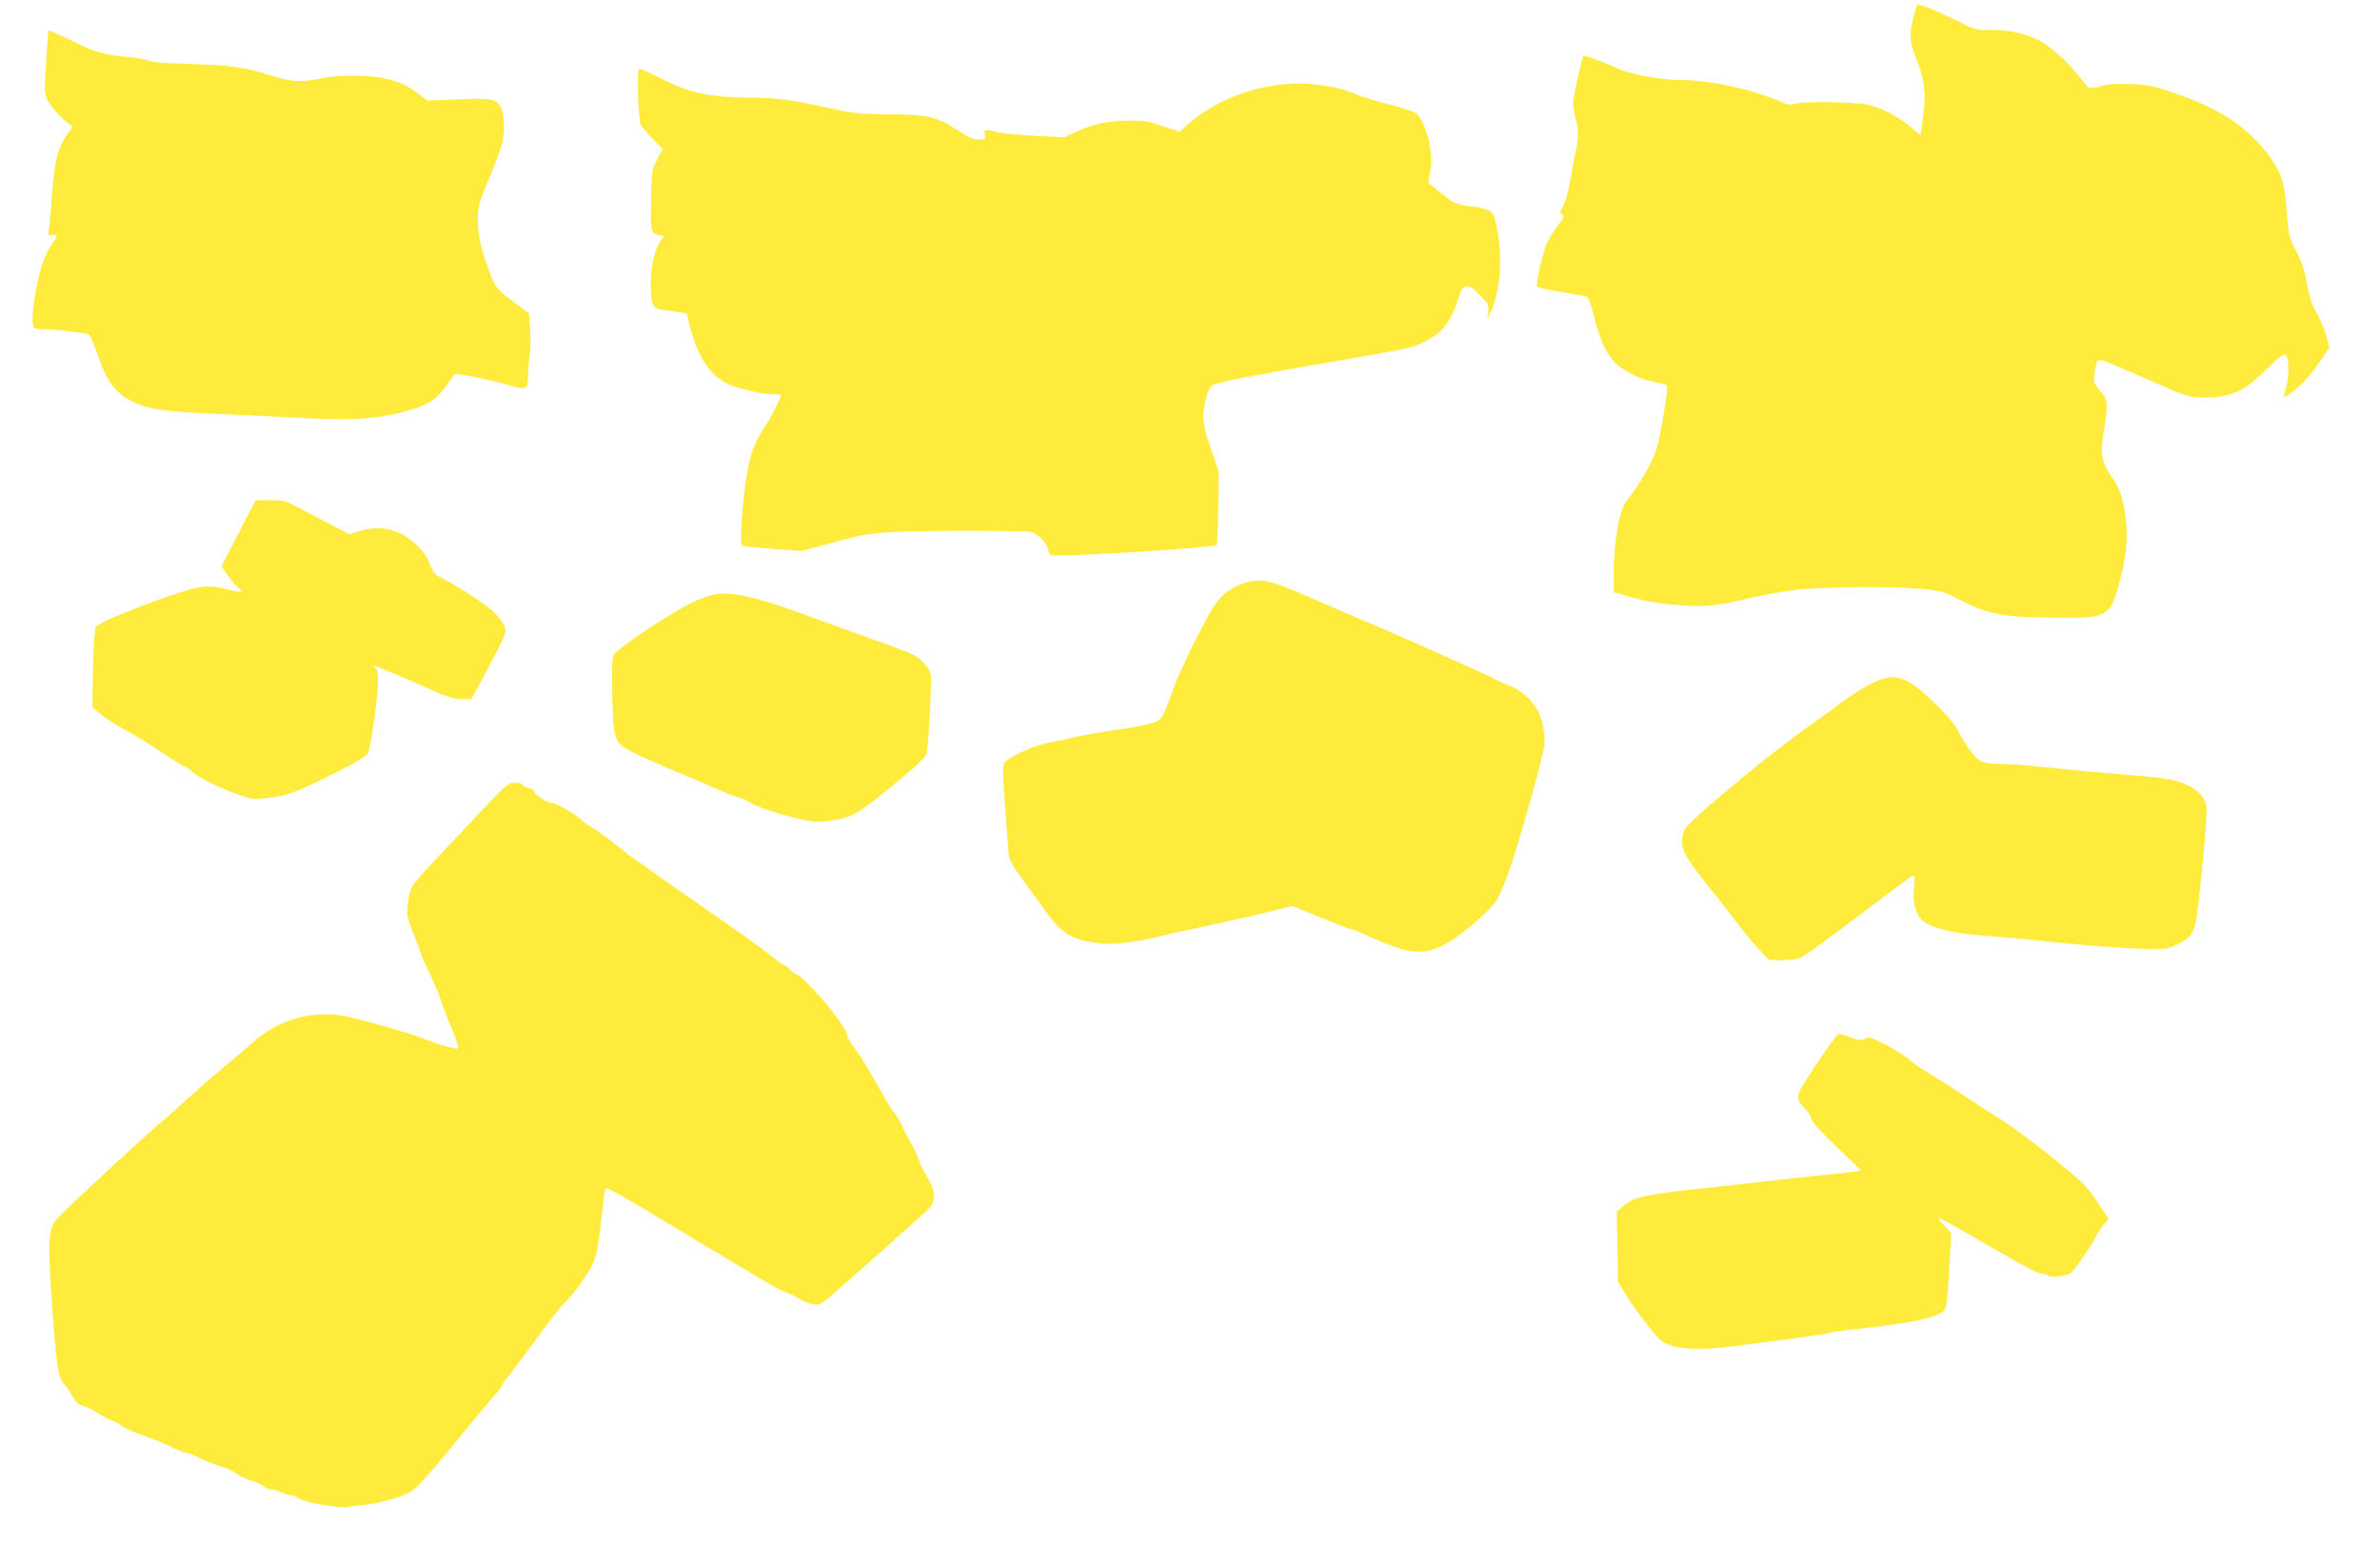 <?xml version="1.0" standalone="no"?>
<!DOCTYPE svg PUBLIC "-//W3C//DTD SVG 20010904//EN"
 "http://www.w3.org/TR/2001/REC-SVG-20010904/DTD/svg10.dtd">
<svg version="1.0" xmlns="http://www.w3.org/2000/svg"
 width="1280pt" height="843pt" viewBox="0 0 1280 843"
 preserveAspectRatio="xMidYMid meet">
<g transform="translate(0,843) scale(0.1,-0.1)"
fill="#ffeb3b" stroke="none">
<path d="M10296 8356 c-29 -105 -28 -149 5 -229 48 -114 59 -195 43 -313 -7
-55 -13 -103 -14 -107 0 -5 -22 11 -49 35 -61 55 -149 103 -227 123 -68 17
-349 22 -400 7 -17 -5 -37 -6 -46 -1 -8 4 -59 24 -114 44 -137 49 -330 85
-453 85 -121 0 -285 32 -361 70 -57 28 -159 65 -164 59 -9 -12 -56 -224 -56
-255 0 -20 7 -61 16 -91 16 -55 15 -99 -5 -183 -6 -25 -18 -89 -26 -143 -10
-57 -26 -114 -38 -135 -19 -32 -19 -37 -5 -45 13 -9 9 -18 -28 -66 -24 -31
-50 -76 -59 -101 -29 -82 -57 -212 -47 -222 5 -5 62 -18 127 -28 65 -11 126
-22 136 -25 12 -4 24 -36 43 -111 30 -119 63 -193 110 -242 38 -41 127 -88
193 -102 102 -22 93 -15 87 -68 -11 -89 -34 -217 -52 -287 -19 -70 -97 -208
-162 -285 -45 -54 -76 -255 -71 -455 l1 -40 99 -28 c54 -16 143 -33 197 -37
184 -17 238 -13 419 30 98 23 219 44 289 50 172 15 478 17 631 4 128 -11 132
-12 231 -63 148 -75 226 -90 494 -93 307 -3 309 -2 366 219 31 124 39 221 25
327 -14 102 -32 153 -78 217 -50 70 -59 128 -39 237 25 142 23 175 -20 222
-34 38 -35 41 -29 93 4 30 11 60 15 67 7 11 47 -3 187 -64 305 -134 292 -130
374 -134 85 -4 168 14 232 53 21 12 77 60 123 105 62 61 88 80 96 72 19 -19
21 -113 4 -171 -9 -30 -14 -56 -12 -58 2 -2 25 14 52 35 53 42 100 96 156 180
l36 53 -15 57 c-8 31 -32 89 -53 127 -29 52 -42 94 -54 164 -12 70 -27 114
-57 170 -38 73 -40 82 -50 206 -11 156 -27 209 -87 295 -111 157 -267 264
-508 346 -124 43 -150 48 -245 52 -77 3 -121 0 -160 -11 -29 -9 -58 -13 -65
-9 -7 4 -33 35 -59 69 -53 71 -159 163 -220 192 -73 34 -163 52 -249 50 -80
-2 -82 -1 -195 56 -63 31 -134 63 -158 70 l-42 13 -15 -52z"/>
<path d="M256 8217 c-3 -29 -8 -107 -11 -174 -6 -119 -6 -124 20 -167 15 -25
49 -64 76 -87 l50 -41 -24 -32 c-54 -73 -75 -152 -87 -331 -5 -77 -13 -160
-16 -184 -5 -32 -4 -42 5 -37 7 4 19 5 27 2 13 -5 11 -12 -11 -40 -14 -18 -37
-62 -51 -97 -30 -73 -67 -288 -58 -336 6 -31 8 -33 51 -33 59 0 235 -20 251
-29 7 -4 30 -57 50 -118 55 -158 112 -222 239 -265 75 -25 162 -34 468 -47
138 -6 336 -16 440 -21 214 -11 354 -2 480 31 144 37 185 62 247 147 23 32 42
59 44 60 5 7 229 -39 295 -60 89 -28 99 -23 99 49 0 32 4 83 9 113 5 30 6 93
2 140 l-6 84 -87 66 c-91 68 -95 73 -135 185 -39 105 -52 172 -53 255 0 67 5
87 46 185 82 196 93 234 94 313 0 44 -6 84 -14 100 -26 51 -49 56 -232 48
l-167 -7 -36 28 c-60 47 -84 60 -155 82 -92 29 -277 32 -394 7 -96 -20 -147
-16 -265 21 -135 42 -215 53 -427 59 -136 4 -212 10 -225 19 -11 6 -61 15
-112 19 -104 8 -173 26 -255 67 -32 16 -82 40 -112 53 l-55 24 -5 -51z"/>
<path d="M3432 7918 c2 -79 9 -151 14 -161 6 -9 34 -42 64 -73 l54 -55 -30
-57 c-28 -54 -29 -64 -32 -205 -5 -180 -2 -192 39 -201 l31 -6 -21 -29 c-30
-42 -51 -134 -51 -227 0 -107 9 -131 52 -138 18 -3 57 -8 87 -13 l54 -8 19
-75 c38 -150 98 -246 186 -297 48 -28 190 -63 260 -63 23 0 42 -2 42 -5 0 -14
-53 -121 -80 -160 -65 -94 -89 -163 -111 -316 -20 -140 -30 -321 -18 -333 3
-4 78 -11 165 -18 l159 -11 130 36 c238 66 269 69 695 72 212 1 396 -3 410 -7
37 -13 78 -57 85 -89 4 -16 11 -32 17 -35 20 -13 875 40 891 55 4 4 8 95 9
202 l2 194 -42 122 c-46 134 -50 173 -26 269 14 54 21 67 43 76 43 17 243 55
667 128 370 63 407 71 470 104 90 45 142 113 175 226 25 88 51 92 120 21 44
-45 47 -53 43 -88 l-5 -38 17 35 c59 126 69 332 24 501 -13 47 -32 57 -140 71
-69 8 -79 13 -145 66 -38 31 -71 57 -72 57 -2 1 2 27 8 58 19 95 -10 235 -66
310 -8 12 -58 30 -142 52 -70 18 -153 43 -183 55 -82 33 -106 39 -210 54 -243
34 -539 -59 -715 -225 l-30 -28 -89 30 c-79 27 -101 31 -192 30 -114 -2 -189
-18 -278 -61 l-61 -28 -165 8 c-91 5 -181 14 -200 20 -58 17 -71 14 -64 -15 6
-24 4 -25 -33 -25 -32 0 -57 11 -119 53 -105 70 -154 81 -369 82 -136 1 -190
6 -270 24 -248 55 -307 64 -485 66 -211 3 -312 25 -469 105 -55 27 -106 50
-112 50 -8 0 -10 -40 -7 -142z"/>
<path d="M1283 5562 l-92 -178 35 -50 c19 -27 45 -57 57 -66 12 -9 20 -19 17
-21 -3 -2 -41 4 -85 15 -91 22 -129 19 -250 -19 -126 -40 -364 -132 -410 -159
l-42 -24 -7 -78 c-3 -42 -7 -139 -7 -216 l-2 -139 39 -34 c22 -18 64 -47 94
-64 93 -51 161 -92 257 -157 51 -34 97 -62 102 -62 6 0 25 -13 43 -29 42 -36
151 -91 251 -125 76 -26 83 -27 168 -16 98 11 157 35 379 147 75 37 138 76
147 89 9 15 24 96 39 209 22 176 23 238 3 251 -5 3 -9 9 -9 13 0 5 94 -34 210
-85 179 -81 217 -94 262 -94 l53 0 78 144 c42 78 85 162 94 185 16 40 16 44
-2 78 -11 19 -40 54 -66 76 -42 38 -217 148 -281 178 -19 8 -32 27 -45 63 -12
34 -35 68 -70 103 -87 86 -198 113 -313 76 l-51 -16 -112 58 c-62 32 -140 73
-175 92 -56 29 -73 33 -140 33 l-77 0 -92 -178z"/>
<path d="M6697 5296 c-66 -18 -125 -62 -165 -121 -52 -79 -187 -352 -220 -445
-61 -172 -62 -174 -129 -192 -32 -10 -113 -24 -178 -33 -66 -9 -158 -25 -205
-35 -47 -11 -120 -27 -163 -35 -80 -17 -201 -71 -231 -103 -15 -18 -15 -34 0
-248 9 -126 18 -243 20 -261 3 -18 32 -68 71 -120 36 -48 90 -123 120 -165 93
-132 150 -166 310 -183 61 -7 196 10 313 40 30 8 129 30 220 49 187 40 349 77
432 99 l57 15 157 -64 c86 -35 163 -64 169 -64 7 0 40 -14 74 -30 34 -17 100
-44 149 -61 156 -56 242 -31 425 121 54 45 107 98 126 129 19 29 54 116 82
200 60 185 167 571 175 633 7 49 -9 133 -33 182 -29 56 -93 115 -149 136 -30
11 -65 26 -77 34 -23 15 -500 228 -672 301 -55 23 -188 80 -295 127 -256 112
-288 119 -383 94z"/>
<path d="M3775 5213 c-106 -37 -460 -268 -476 -310 -8 -19 -9 -92 -6 -218 6
-236 11 -249 106 -299 36 -19 136 -63 221 -99 85 -35 197 -83 248 -106 51 -22
100 -41 109 -41 9 0 37 -13 62 -29 55 -35 291 -101 360 -101 27 0 81 7 121 16
81 19 109 38 332 222 88 73 129 114 132 131 10 51 28 401 22 425 -9 35 -53 84
-95 105 -20 10 -119 48 -221 84 -102 36 -241 87 -310 112 -209 79 -368 126
-450 131 -64 4 -86 1 -155 -23z"/>
<path d="M10065 4754 c-38 -18 -106 -61 -150 -94 -44 -33 -129 -95 -189 -137
-210 -149 -613 -483 -660 -546 -15 -21 -21 -42 -19 -78 1 -52 28 -96 164 -264
31 -38 89 -113 128 -165 40 -52 96 -119 124 -149 l51 -54 71 -1 c53 0 80 5
110 20 22 12 149 104 283 205 300 227 303 229 314 229 6 0 7 -20 3 -50 -10
-75 2 -142 33 -180 37 -44 158 -78 317 -90 201 -16 245 -20 380 -35 184 -20
433 -38 545 -39 86 0 100 3 148 29 80 43 87 59 106 220 30 270 48 487 42 520
-9 46 -40 81 -94 109 -65 33 -127 43 -357 61 -110 9 -281 25 -379 35 -99 11
-211 20 -250 21 -123 1 -141 7 -187 69 -23 30 -54 80 -69 110 -19 38 -60 86
-127 150 -155 149 -211 166 -338 104z"/>
<path d="M2593 4073 c-76 -80 -188 -200 -250 -265 -62 -65 -120 -132 -129
-150 -9 -18 -19 -62 -22 -98 -4 -58 0 -75 32 -153 20 -48 36 -91 36 -96 0 -6
22 -56 49 -113 27 -57 56 -125 64 -153 8 -27 34 -94 57 -148 23 -55 39 -102
35 -105 -7 -8 -102 18 -170 46 -77 32 -350 110 -444 128 -176 32 -356 -20
-495 -145 -39 -35 -105 -91 -146 -124 -41 -34 -122 -104 -180 -157 -58 -53
-136 -123 -175 -155 -70 -59 -455 -414 -530 -490 -67 -68 -70 -98 -46 -468 23
-336 34 -410 66 -441 11 -11 31 -40 45 -65 19 -34 33 -47 56 -52 17 -3 51 -19
75 -36 24 -16 60 -35 79 -42 19 -6 43 -20 55 -30 11 -10 63 -33 115 -51 52
-18 120 -46 150 -61 30 -16 63 -29 73 -29 10 0 44 -13 75 -29 32 -16 85 -37
118 -47 32 -9 73 -28 90 -41 17 -13 54 -30 81 -38 28 -8 56 -22 63 -30 7 -8
24 -15 39 -15 14 -1 37 -7 51 -15 14 -8 35 -14 48 -15 13 0 35 -9 50 -19 32
-23 231 -56 271 -45 14 4 47 8 73 10 72 4 208 42 258 72 32 20 102 97 237 262
106 129 206 250 223 267 16 18 30 37 30 42 0 5 20 33 44 63 24 30 81 106 127
169 96 132 141 189 185 233 18 17 57 68 87 113 62 92 68 111 93 333 8 80 18
147 20 149 2 2 14 -1 26 -8 13 -7 37 -19 53 -28 17 -8 170 -99 340 -202 171
-102 357 -214 415 -248 57 -35 120 -68 140 -75 19 -6 51 -21 70 -34 19 -12 51
-25 71 -28 31 -6 42 -2 76 26 92 78 521 459 548 487 40 43 38 93 -9 172 -19
32 -39 73 -45 91 -5 18 -23 58 -40 88 -17 30 -41 75 -52 100 -12 25 -29 54
-39 65 -10 11 -31 43 -47 71 -88 159 -130 228 -165 274 -21 28 -38 55 -38 61
0 19 -33 74 -83 139 -62 80 -177 200 -192 200 -7 0 -22 11 -35 25 -13 14 -28
25 -32 25 -5 0 -26 13 -46 30 -72 58 -170 128 -382 275 -118 82 -243 169 -277
194 -33 25 -74 54 -90 63 -15 10 -64 47 -108 82 -44 36 -103 79 -131 96 -29
16 -57 37 -64 46 -21 24 -133 87 -154 86 -23 -1 -91 44 -91 60 0 6 -15 16 -32
20 -18 5 -33 13 -33 18 0 6 -18 10 -39 10 -38 0 -45 -6 -178 -147z"/>
<path d="M9767 2704 c-118 -181 -117 -174 -57 -239 15 -16 30 -42 34 -56 4
-17 55 -73 136 -149 72 -68 129 -124 127 -126 -2 -2 -72 -10 -157 -19 -85 -8
-211 -22 -280 -30 -69 -8 -209 -24 -311 -35 -416 -44 -468 -55 -527 -105 l-37
-32 4 -189 3 -188 38 -62 c42 -70 144 -206 183 -244 55 -55 189 -68 402 -40
88 11 194 25 235 30 123 16 274 38 290 44 8 3 60 10 115 16 301 31 451 62 491
102 12 12 18 59 27 217 l11 201 -39 40 c-22 22 -35 40 -29 40 5 0 43 -20 84
-43 376 -218 447 -257 471 -257 15 0 31 -5 34 -10 8 -13 104 -2 123 13 20 16
123 168 139 205 8 19 26 45 41 59 19 17 23 28 17 38 -6 7 -35 50 -65 95 -48
72 -77 100 -230 223 -96 77 -218 168 -270 201 -52 32 -154 98 -226 146 -72 48
-158 102 -190 120 -32 19 -70 46 -84 60 -29 31 -192 120 -218 120 -10 0 -23
-5 -29 -11 -7 -7 -26 -4 -64 10 -30 12 -61 21 -69 21 -8 -1 -63 -75 -123 -166z"/>
</g>
</svg>
